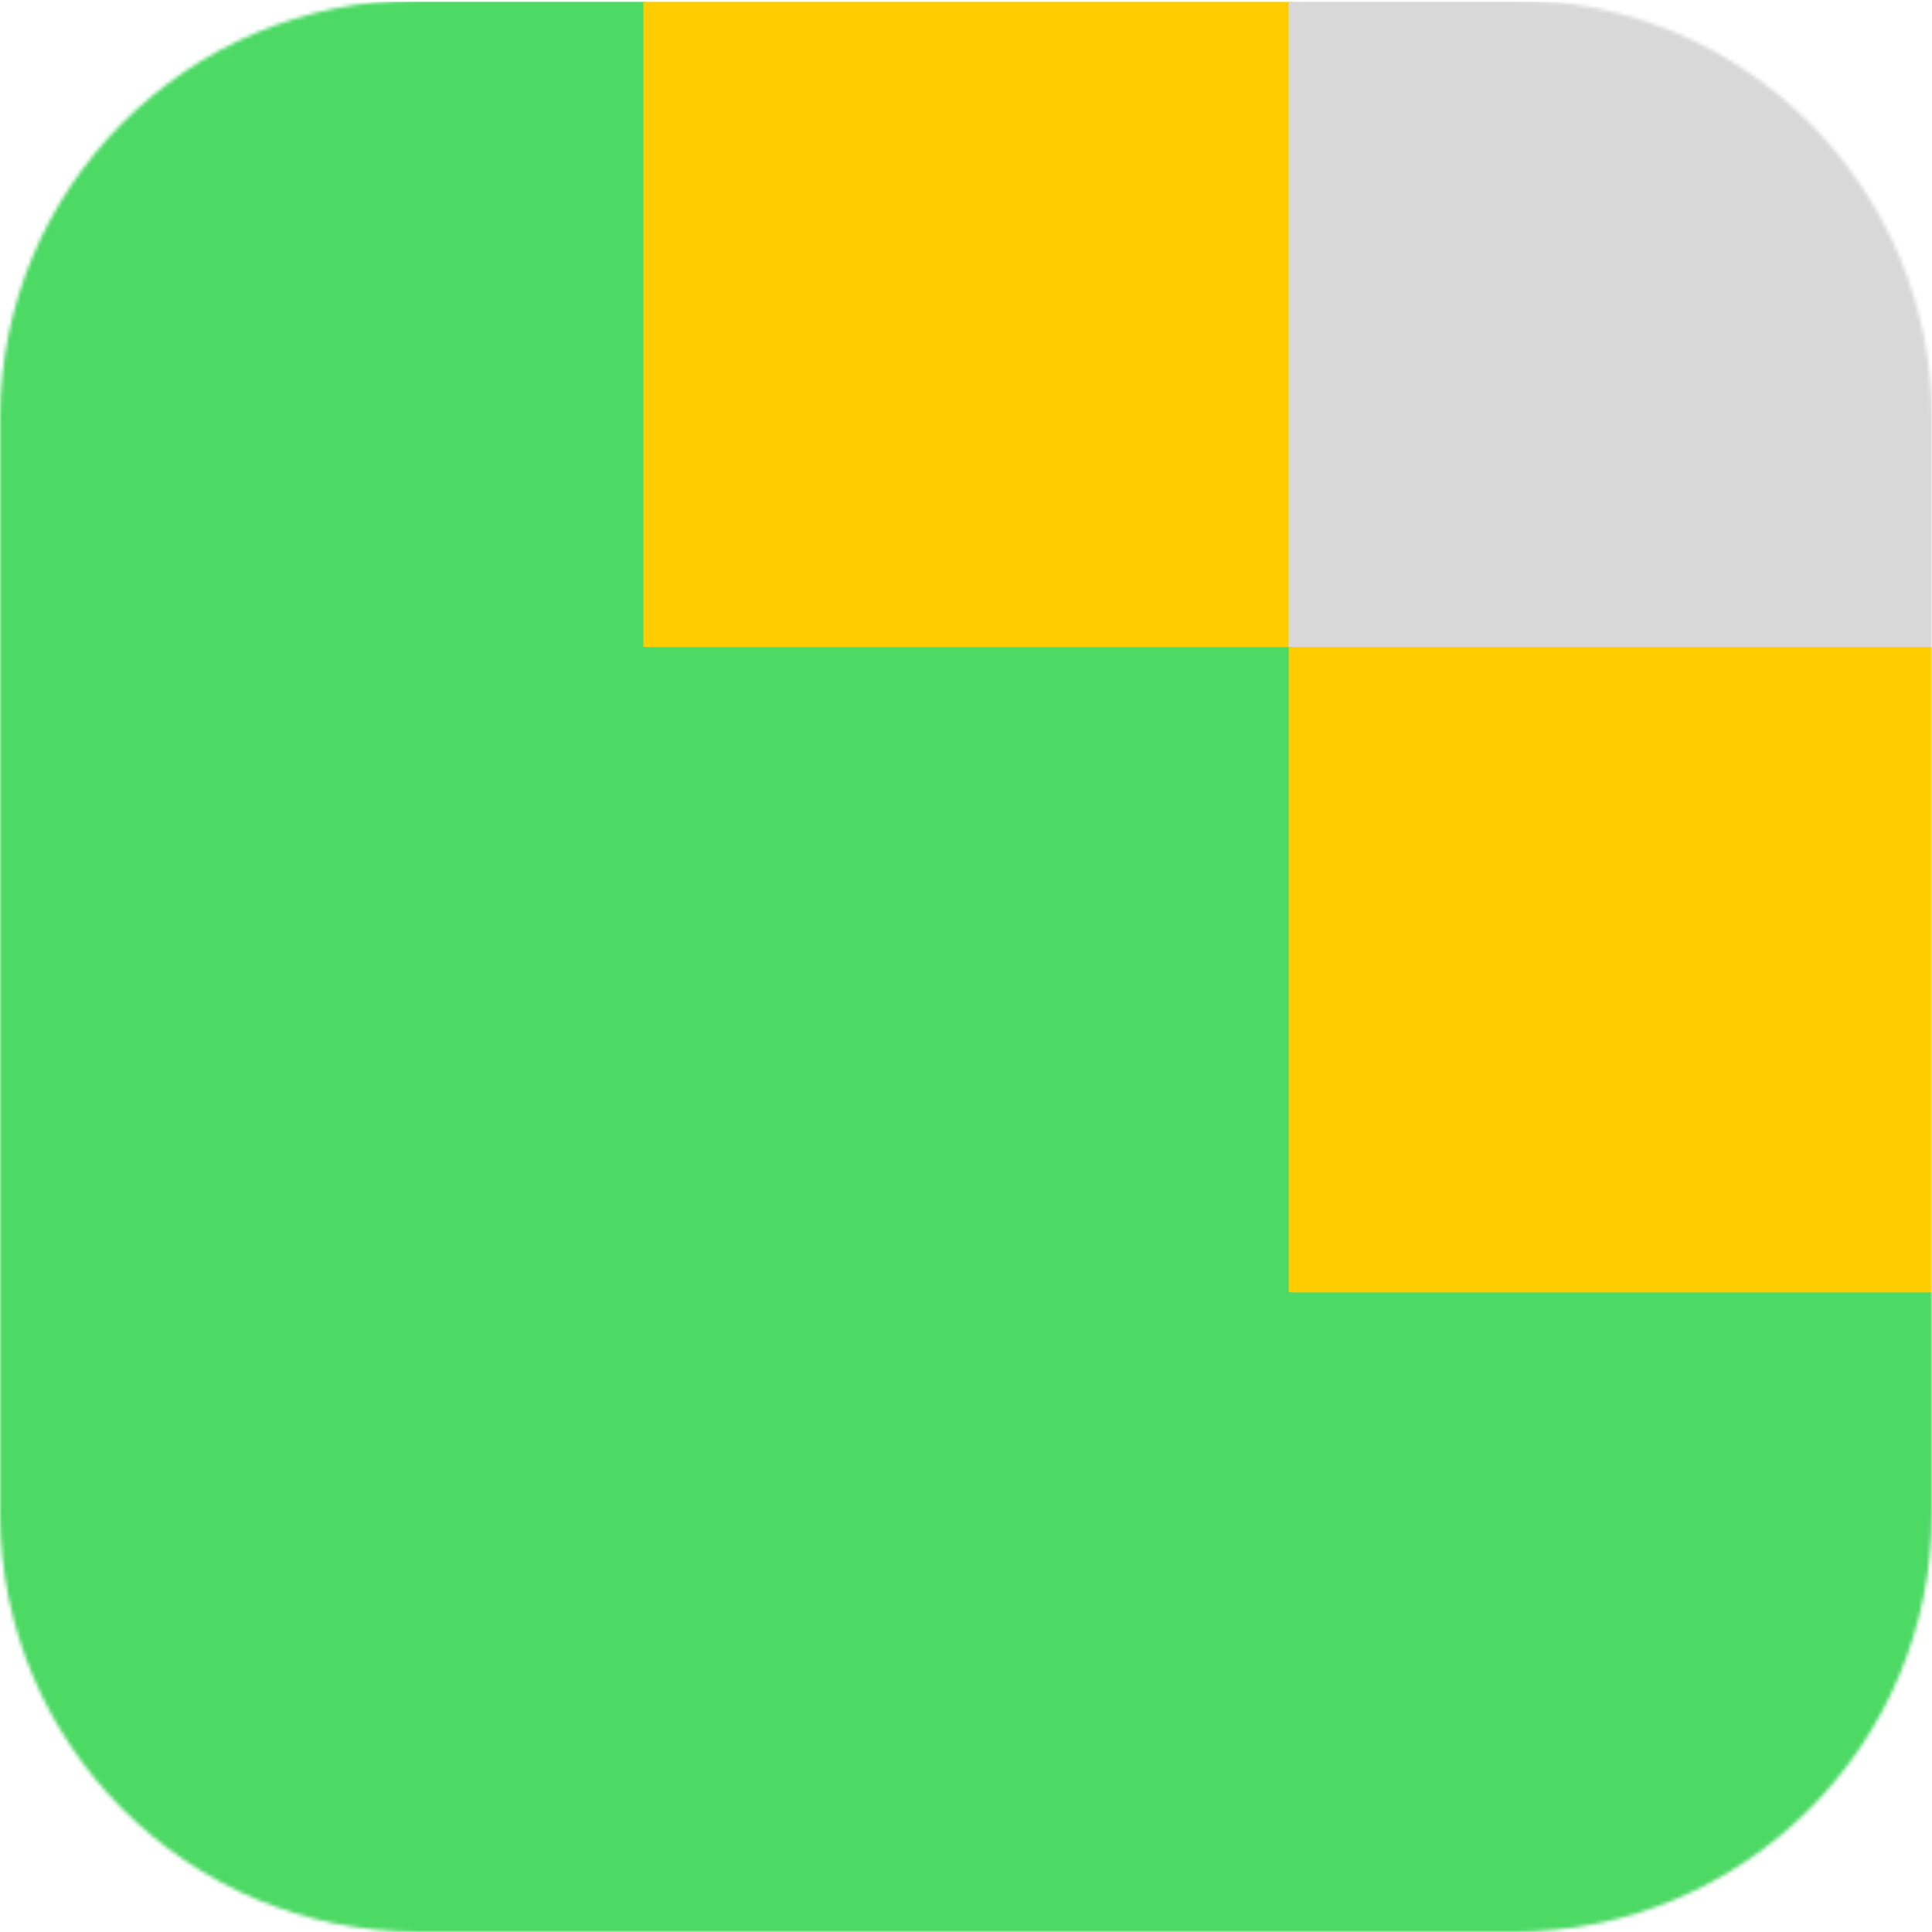 <svg width="512" height="512" viewBox="0 0 512 512" fill="none" xmlns="http://www.w3.org/2000/svg">
<mask id="mask0_723_2" style="mask-type:luminance" maskUnits="userSpaceOnUse" x="0" y="0" width="512" height="512">
<path fill-rule="evenodd" clip-rule="evenodd" d="M111.003 0H400.997C462.302 0 512 49.698 512 111.003V400.997C512 462.302 462.302 512 400.997 512H111.003C49.698 512 0 462.302 0 400.997V111.003C0 49.698 49.698 0 111.003 0V0Z" fill="white"/>
</mask>
<g mask="url(#mask0_723_2)">
<path fill-rule="evenodd" clip-rule="evenodd" d="M0 1V171.667H170.667V1H0Z" fill="#4CD964" stroke="#4CD964"/>
<path fill-rule="evenodd" clip-rule="evenodd" d="M171 1V172H342V1H171Z" fill="#FFCC00" stroke="#FFCC00"/>
<path fill-rule="evenodd" clip-rule="evenodd" d="M342 1V172H513V1H342Z" fill="#D8D8D8" stroke="#D8D8D8"/>
<path fill-rule="evenodd" clip-rule="evenodd" d="M0 172V343H171V172H0Z" fill="#4CD964" stroke="#4CD964"/>
<path fill-rule="evenodd" clip-rule="evenodd" d="M171 172V343H342V172H171Z" fill="#4CD964" stroke="#4CD964"/>
<path fill-rule="evenodd" clip-rule="evenodd" d="M342 172V343H513V172H342Z" fill="#FFCC00" stroke="#FFCC00"/>
<path fill-rule="evenodd" clip-rule="evenodd" d="M0 343V513.667H170.667V343H0Z" fill="#4CD964" stroke="#4CD964"/>
<path fill-rule="evenodd" clip-rule="evenodd" d="M171 343V514H342V343H171Z" fill="#4CD964" stroke="#4CD964"/>
<path fill-rule="evenodd" clip-rule="evenodd" d="M342 343V514H513V343H342Z" fill="#4CD964" stroke="#4CD964"/>
</g>
</svg>
